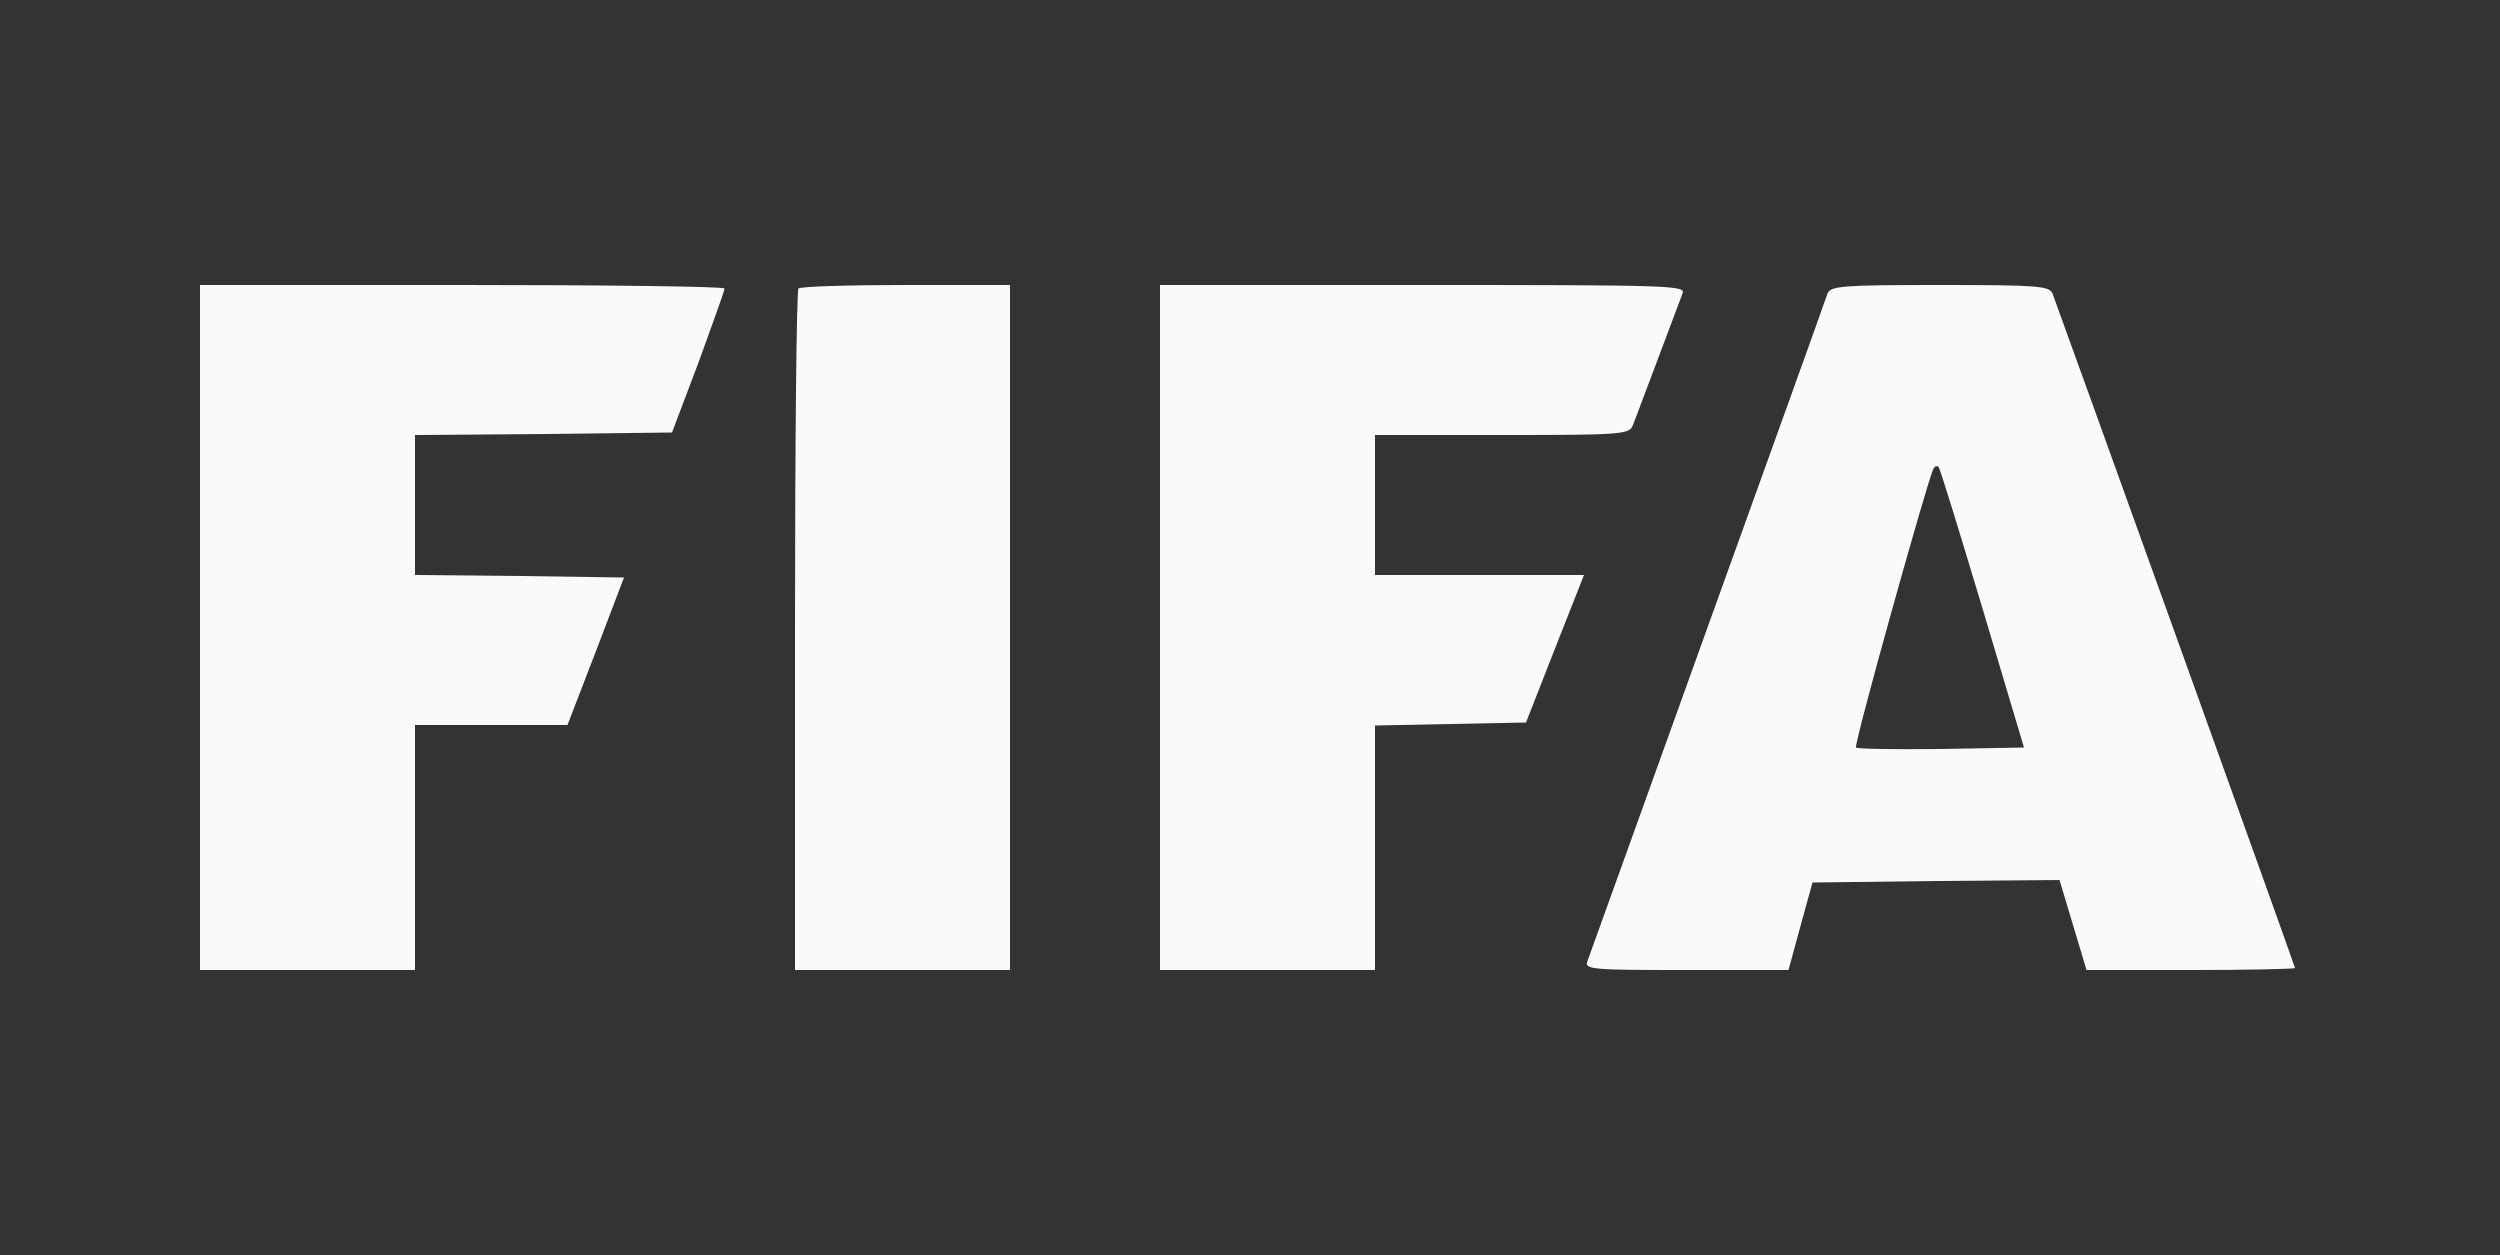 <?xml version="1.0" standalone="no"?>
<!DOCTYPE svg PUBLIC "-//W3C//DTD SVG 20010904//EN"
 "http://www.w3.org/TR/2001/REC-SVG-20010904/DTD/svg10.dtd">
<svg version="1.0" xmlns="http://www.w3.org/2000/svg"
 width="500pt" height="251pt" viewBox="0 0 500 251"
 preserveAspectRatio="xMidYMid meet">
<rect x="0" y="0" width="500" height="251" fill="#333333" stroke="none"/>
<g transform="translate(0,251) scale(0.1,-0.1)"
fill="#fafafa" stroke="none">
<path d="M400 1255 l0 -685 215 0 215 0 0 245 0 245 153 0 152 0 57 148 56
147 -209 3 -209 2 0 140 0 140 257 2 257 3 53 140 c28 77 52 143 52 148 1 4
-235 7 -524 7 l-525 0 0 -685z"/>
<path d="M1597 1933 c-4 -3 -7 -312 -7 -685 l0 -678 215 0 215 0 0 685 0 685
-208 0 c-115 0 -212 -3 -215 -7z"/>
<path d="M2320 1255 l0 -685 215 0 215 0 0 245 0 244 151 3 151 3 58 148 58
147 -209 0 -209 0 0 140 0 140 254 0 c232 0 254 1 261 18 4 9 26 69 50 132 24
63 46 123 50 133 7 16 -22 17 -519 17 l-526 0 0 -685z"/>
<path d="M3655 1923 c-3 -10 -111 -310 -240 -668 -128 -357 -237 -658 -240
-667 -7 -17 7 -18 197 -18 l205 0 24 88 24 87 247 3 247 2 27 -90 27 -90 209
0 c114 0 208 2 208 4 0 4 -470 1309 -485 1349 -7 15 -27 17 -225 17 -198 0
-218 -2 -225 -17z m310 -630 l83 -278 -166 -3 c-90 -1 -167 0 -170 3 -5 5 144
538 155 558 3 5 7 6 10 3 3 -2 42 -130 88 -283z"/>
</g>
</svg>
